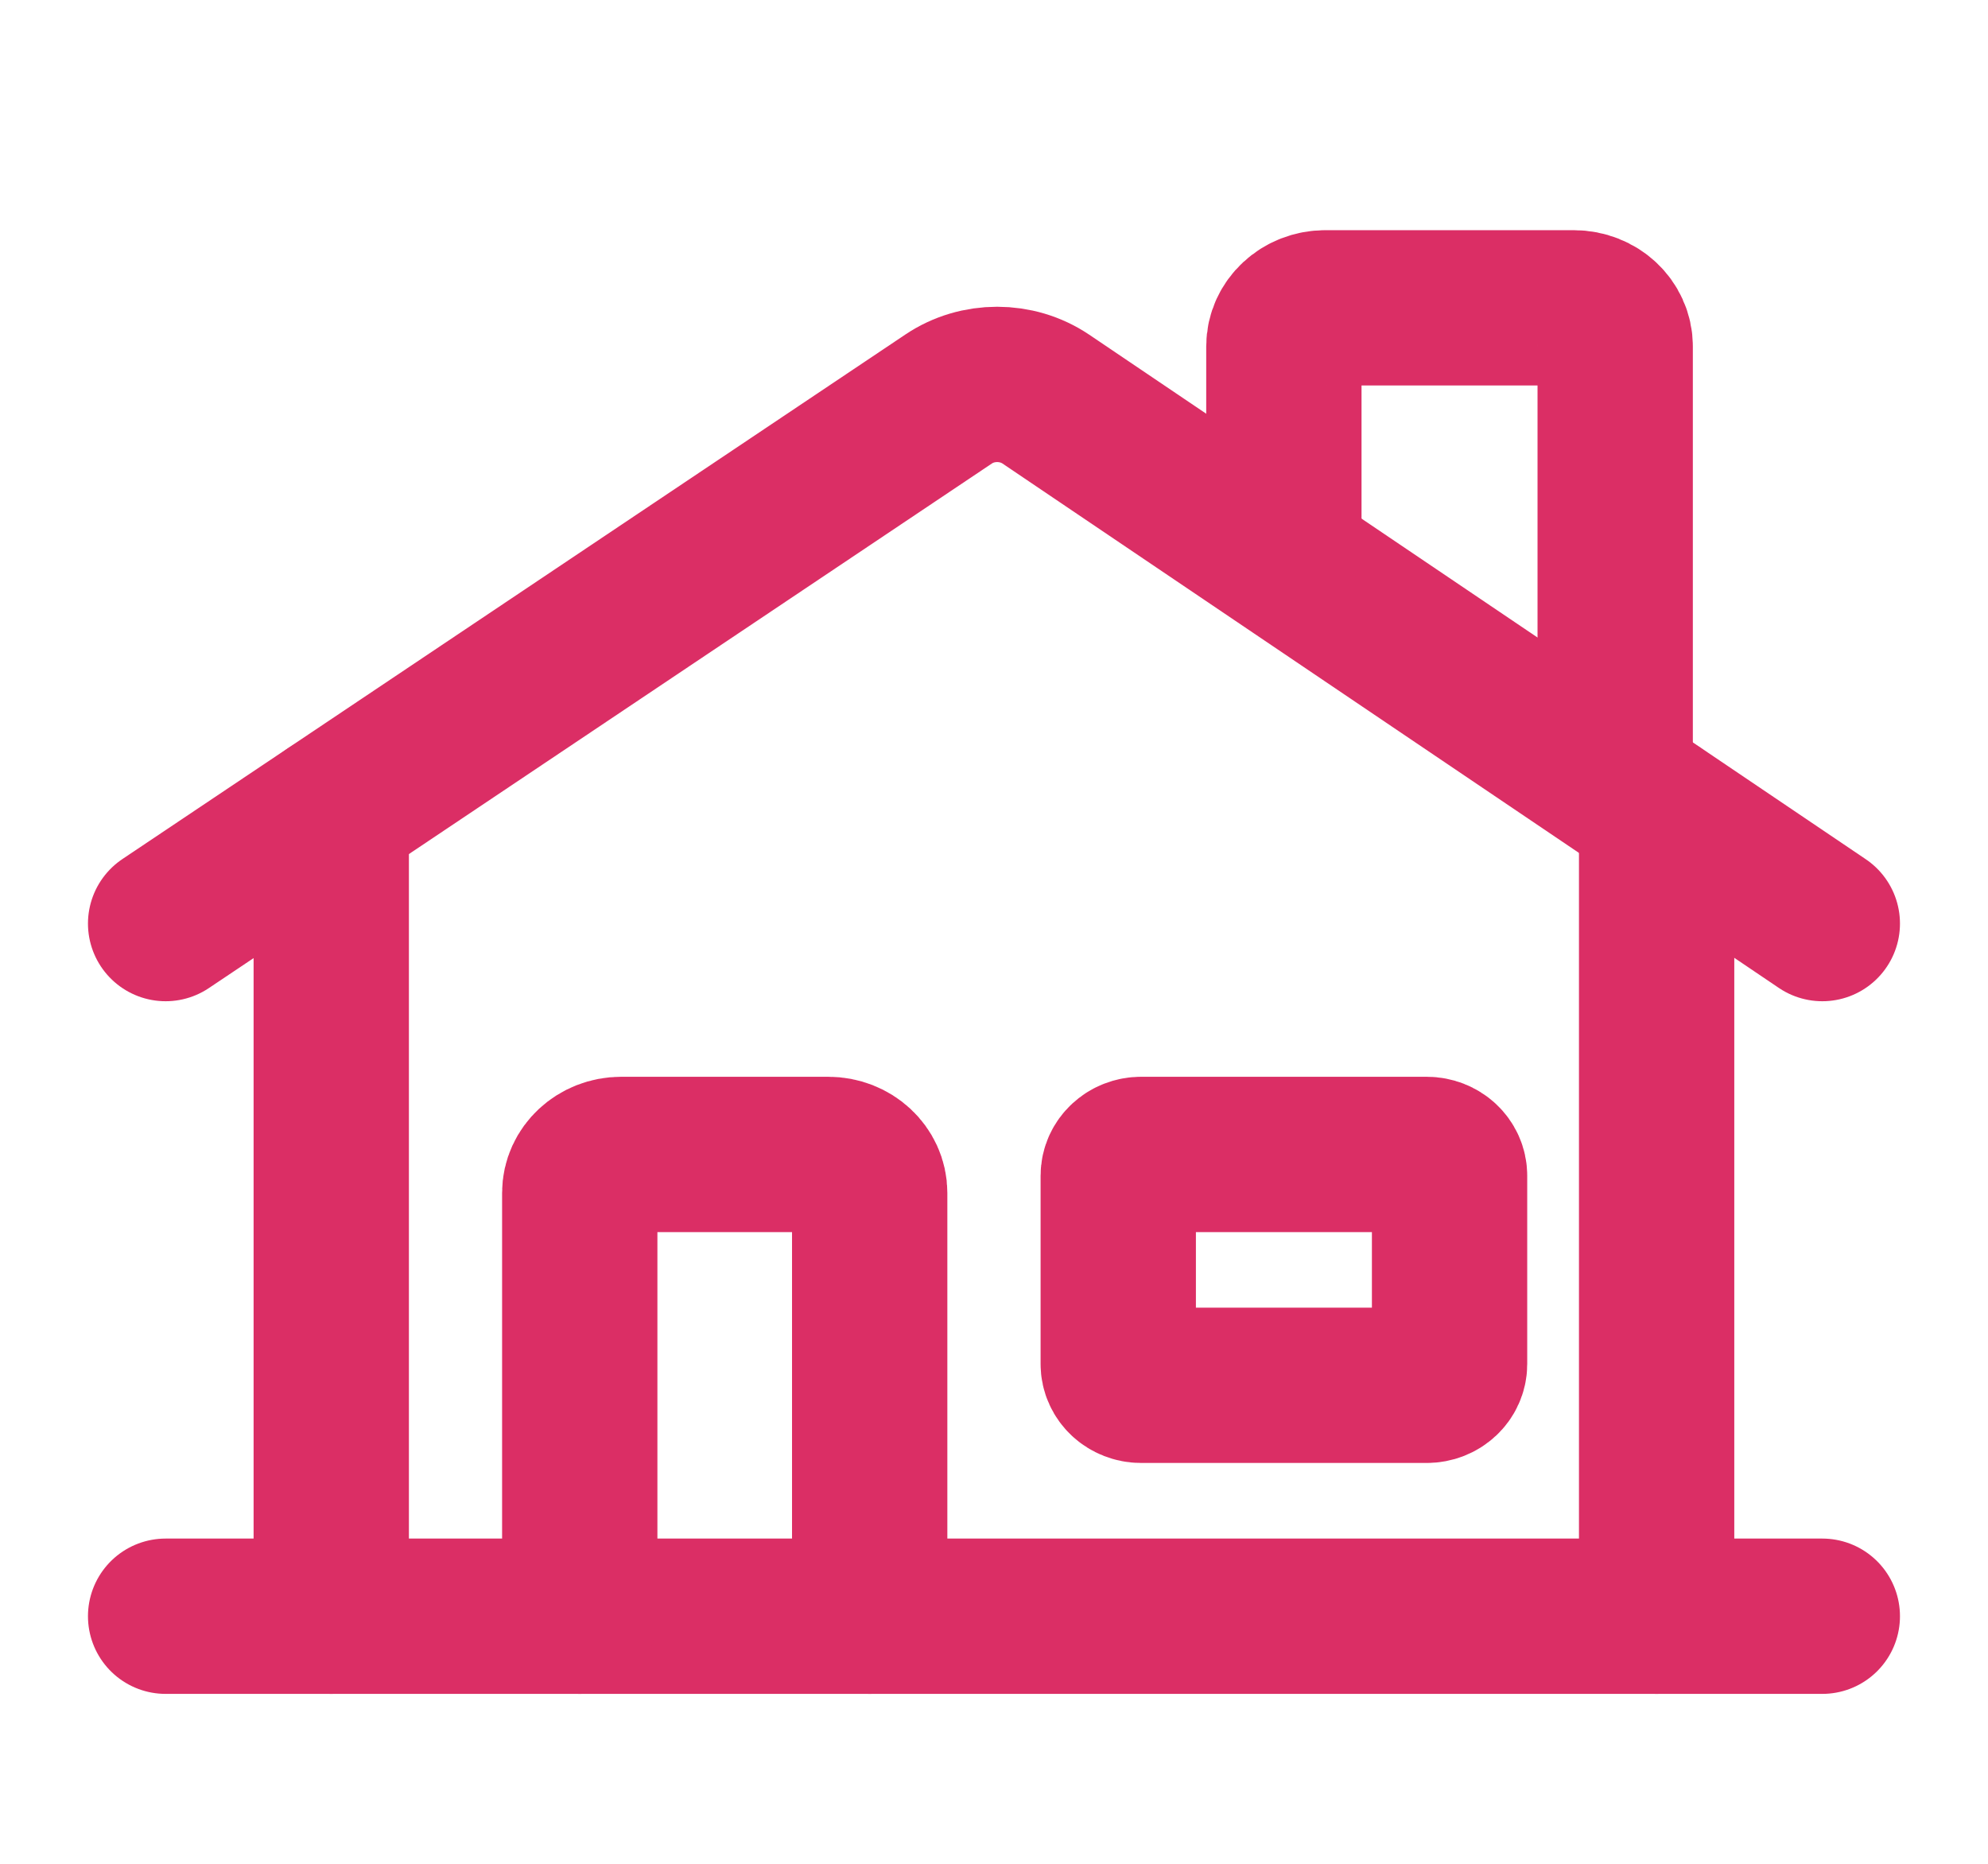 <?xml version="1.0" encoding="UTF-8"?> <svg xmlns="http://www.w3.org/2000/svg" width="32" height="30" viewBox="0 0 32 30" fill="none"><path d="M26.666 13.069V26.015" stroke="#DB2E65" stroke-width="2.5" stroke-linecap="round" stroke-linejoin="round"></path><path d="M29.333 14.866L16.833 6.423C16.366 6.109 15.735 6.109 15.269 6.423L2.666 14.866" stroke="#DB2E65" stroke-width="2.5" stroke-linecap="round" stroke-linejoin="round"></path><path d="M25.999 12.069V5.575C25.999 5.232 25.701 4.955 25.333 4.955H21.333C20.965 4.955 20.666 5.232 20.666 5.575V8.807" stroke="#DB2E65" stroke-width="2.5" stroke-linecap="round" stroke-linejoin="round"></path><path d="M29.333 26.015H2.666" stroke="#DB2E65" stroke-width="2.5" stroke-linecap="round" stroke-linejoin="round"></path><path d="M5.332 13.082V26.015" stroke="#DB2E65" stroke-width="2.5" stroke-linecap="round" stroke-linejoin="round"></path><path d="M22.965 18.582H18.368C18.165 18.582 18 18.735 18 18.924V21.956C18 22.145 18.165 22.298 18.368 22.298H22.965C23.169 22.298 23.333 22.145 23.333 21.956V18.924C23.333 18.735 23.169 18.582 22.965 18.582Z" stroke="#DB2E65" stroke-width="2.5" stroke-linecap="round" stroke-linejoin="round"></path><path d="M9.332 26.015V19.201C9.332 18.859 9.631 18.582 9.999 18.582H13.332C13.7 18.582 13.999 18.859 13.999 19.201V26.015" stroke="#DB2E65" stroke-width="2.5" stroke-linecap="round" stroke-linejoin="round"></path></svg> 